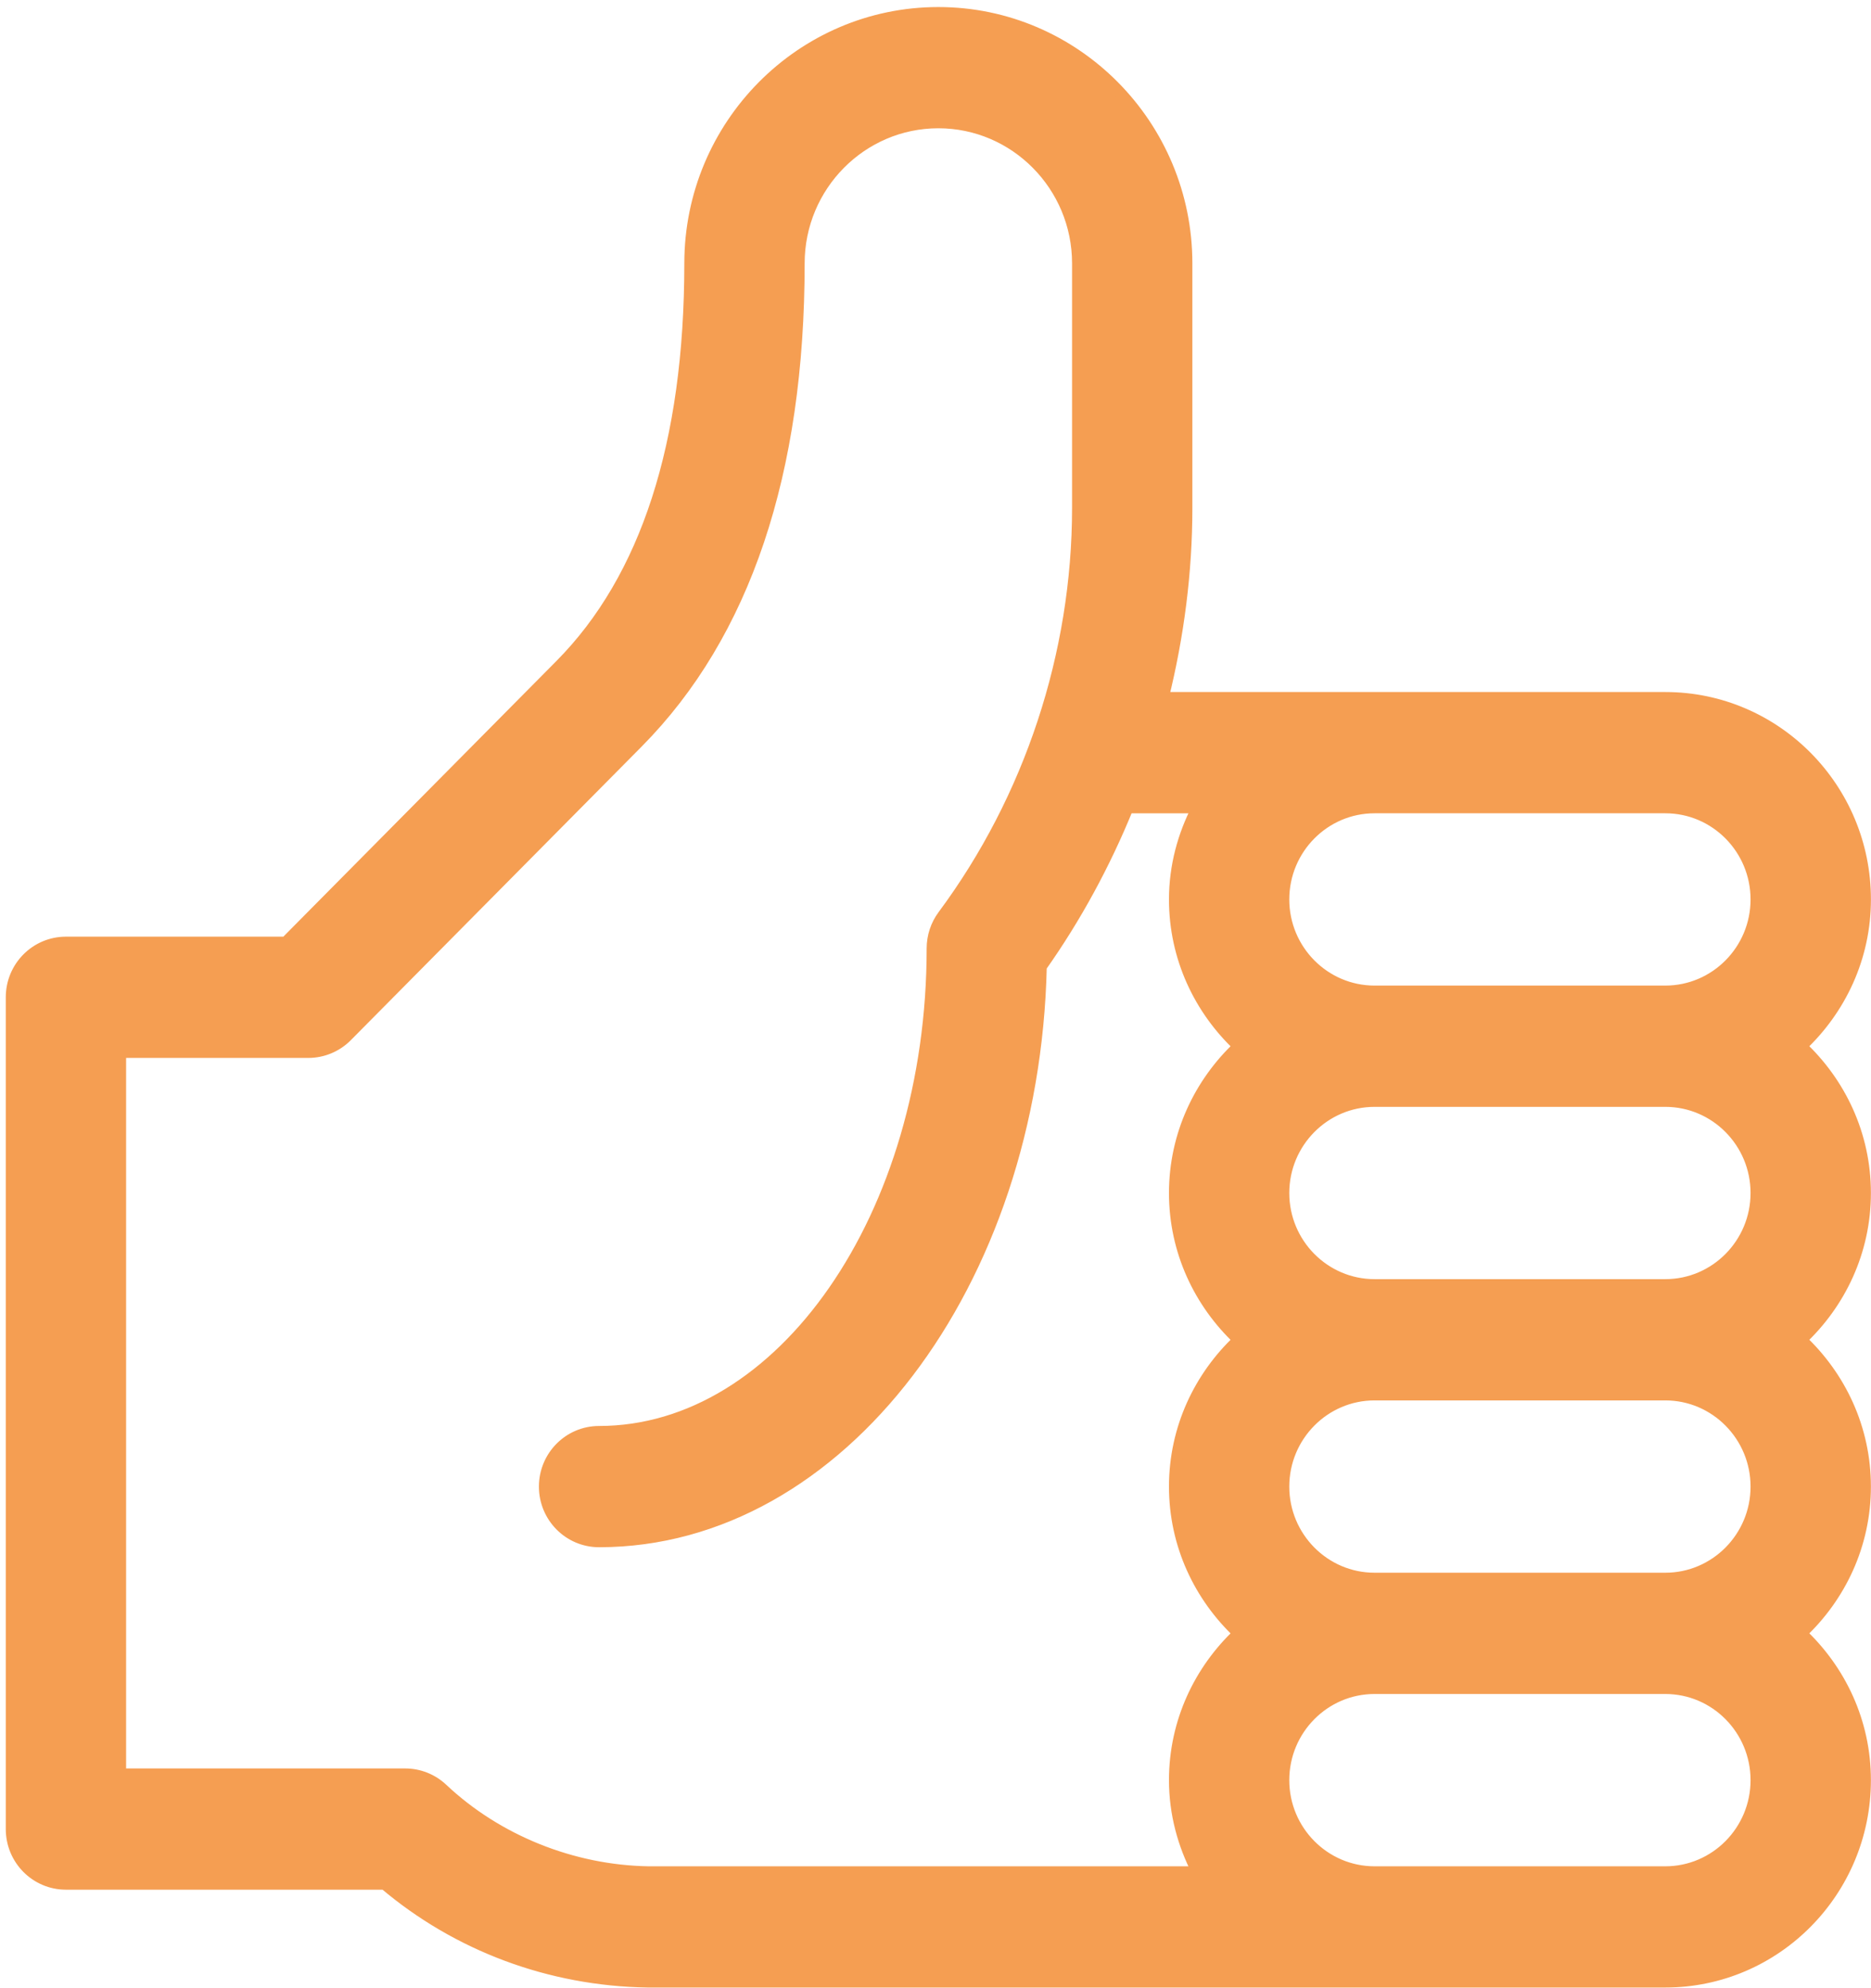 <svg width="80" height="85" viewBox="0 0 80 85" fill="none" xmlns="http://www.w3.org/2000/svg">
<path d="M79.746 76.105C79.746 73.616 78.677 71.4 77.004 69.829C78.677 68.259 79.746 66.043 79.746 63.555C79.746 61.066 78.677 58.85 77.004 57.279C78.677 55.708 79.746 53.492 79.746 51.004C79.746 48.516 78.677 46.299 77.004 44.729C78.677 43.158 79.747 40.942 79.747 38.453C79.747 33.703 75.919 29.836 71.207 29.836H49.722C50.378 27.187 50.733 24.459 50.733 21.718V11.26C50.733 5.357 45.975 0.551 40.122 0.551C34.268 0.551 29.51 5.357 29.51 11.26C29.51 18.977 27.631 24.739 23.973 28.431L12.219 40.295H2.82C1.535 40.295 0.497 41.344 0.497 42.637V78.197C0.497 79.49 1.535 80.539 2.82 80.539H16.447C19.566 83.177 23.513 84.656 27.684 84.722H27.688H71.207C75.919 84.722 79.746 80.856 79.746 76.105ZM48.217 34.521H51.215C50.603 35.7 50.233 37.028 50.233 38.455C50.233 40.943 51.303 43.16 52.975 44.73C51.303 46.301 50.233 48.517 50.233 51.006C50.233 53.494 51.302 55.709 52.975 57.281C51.303 58.851 50.233 61.067 50.233 63.555C50.233 66.044 51.303 68.26 52.976 69.831C51.303 71.401 50.233 73.618 50.233 76.106C50.233 77.533 50.603 78.861 51.214 80.039H27.724C24.463 79.985 21.25 78.689 18.911 76.487C18.481 76.081 17.914 75.856 17.326 75.856H5.142V44.979H13.182C13.798 44.979 14.39 44.732 14.825 44.292L27.259 31.741L27.259 31.741C31.848 27.108 34.155 20.202 34.155 11.26C34.155 7.936 36.835 5.234 40.122 5.234C43.41 5.234 46.089 7.936 46.089 11.26V21.718C46.089 27.959 44.044 34.147 40.336 39.141C40.034 39.546 39.872 40.038 39.872 40.545C39.872 46.267 38.258 51.446 35.663 55.187C33.068 58.929 29.51 61.214 25.615 61.214C24.331 61.214 23.293 62.263 23.293 63.556C23.293 64.849 24.331 65.898 25.615 65.898C30.767 65.898 35.427 63.124 38.825 58.666C42.21 54.225 44.355 48.101 44.508 41.324C46.002 39.208 47.242 36.919 48.217 34.521ZM71.206 80.039H58.772C56.627 80.039 54.877 78.277 54.877 76.106C54.877 73.934 56.627 72.172 58.772 72.172H71.206C73.351 72.172 75.1 73.934 75.1 76.106C75.1 78.277 73.351 80.039 71.206 80.039ZM71.206 67.488H58.772C56.627 67.488 54.877 65.726 54.877 63.555C54.877 61.384 56.627 59.621 58.772 59.621H71.206C73.351 59.621 75.1 61.384 75.1 63.555C75.1 65.726 73.351 67.488 71.206 67.488ZM71.206 54.937H58.772C56.627 54.937 54.877 53.175 54.877 51.004C54.877 48.833 56.627 47.071 58.772 47.071H71.206C73.351 47.071 75.1 48.833 75.1 51.004C75.1 53.175 73.351 54.937 71.206 54.937ZM71.206 42.386H58.772C56.627 42.386 54.877 40.624 54.877 38.453C54.877 36.282 56.627 34.52 58.772 34.52H71.206C73.351 34.52 75.1 36.282 75.1 38.453C75.1 40.624 73.351 42.386 71.206 42.386Z" fill="#F59E52" stroke="#F59E52" stroke-width="0.5"/>
</svg>

